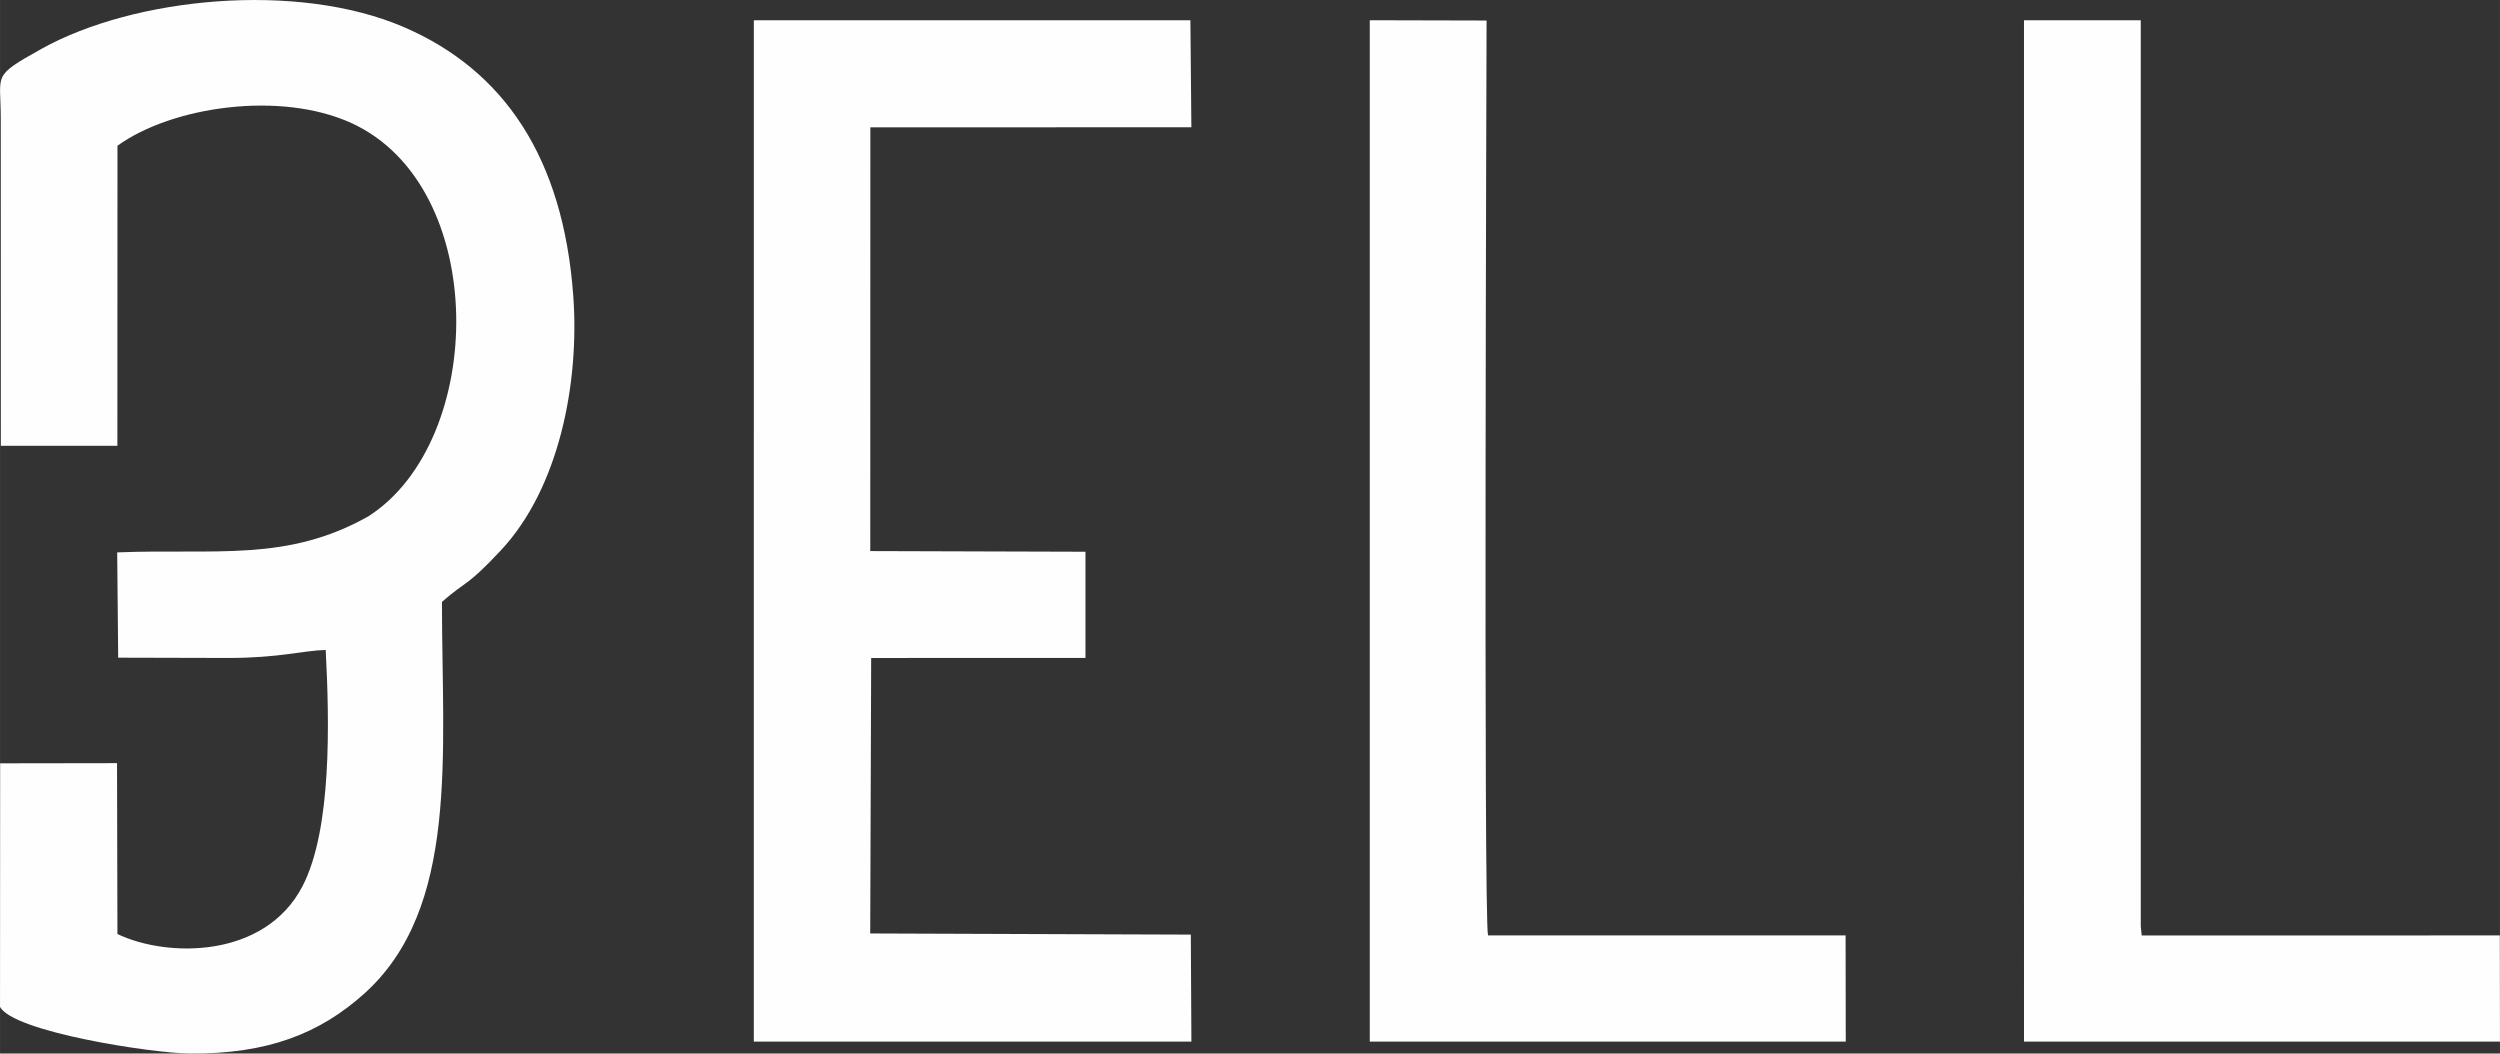 <?xml version="1.0" encoding="UTF-8"?>
<!DOCTYPE svg PUBLIC "-//W3C//DTD SVG 1.1//EN" "http://www.w3.org/Graphics/SVG/1.1/DTD/svg11.dtd">
<!-- Creator: CorelDRAW -->
<svg xmlns="http://www.w3.org/2000/svg" xml:space="preserve" width="41.437mm" height="17.462mm" version="1.1" style="shape-rendering:geometricPrecision; text-rendering:geometricPrecision; image-rendering:optimizeQuality; fill-rule:evenodd; clip-rule:evenodd"
viewBox="0 0 500986 211125"
 xmlns:xlink="http://www.w3.org/1999/xlink"
 xmlns:xodm="http://www.corel.com/coreldraw/odm/2003">
 <rect x="0" y="0" width="500986" height="211125" fill="#333333" stroke="none"/>
 <defs>
  <style type="text/css">
   <![CDATA[
    .fil0 {fill:#FEFEFE}
   ]]>
  </style>
 </defs>
 <g id="Warstwa_x0020_1">
  <path class="fil0" d="M23539 29205c10907,-7884 32691,-11070 46939,-4517 27719,12746 27000,63631 3345,78777 -16318,9213 -30546,6448 -50342,7234l199 21098 22076 56c10283,-1 15113,-1511 19510,-1603 746,14308 1260,35977 -4657,47354 -7546,14511 -27102,14350 -37080,9572l-81 -34242 -23421 35 -28 48788c2586,5004 30329,9294 37958,9365 15777,145 26137,-4074 34906,-11888 19228,-17136 15698,-48084 15698,-78618 5011,-4391 4823,-2856 11830,-10354 11626,-12436 15765,-33480 14484,-51004 -2020,-27629 -13845,-45179 -33979,-53844 -21324,-9173 -54004,-6005 -72645,4407 -10089,5635 -8067,4860 -8096,14096l16 65417 23346 8 19 -60135zm250957 179536l95385 0 -31 -21283 -71659 0c-915,-3726 -288,-180055 -288,-183345l-23407 -57 0 204684zm131105 0l95385 0 -31 -21283 -71767 8 -185 -1830 -4 -181579 -23401 0 2 204684zm-231186 -183226l64329 -7 -195 -21451 -87487 0 -4 204684 87691 0 -115 -21446 -64248 -229 192 -55209 42942 -7 0 -21281 -43125 -132 18 -84922z"/>
 </g>
</svg>
